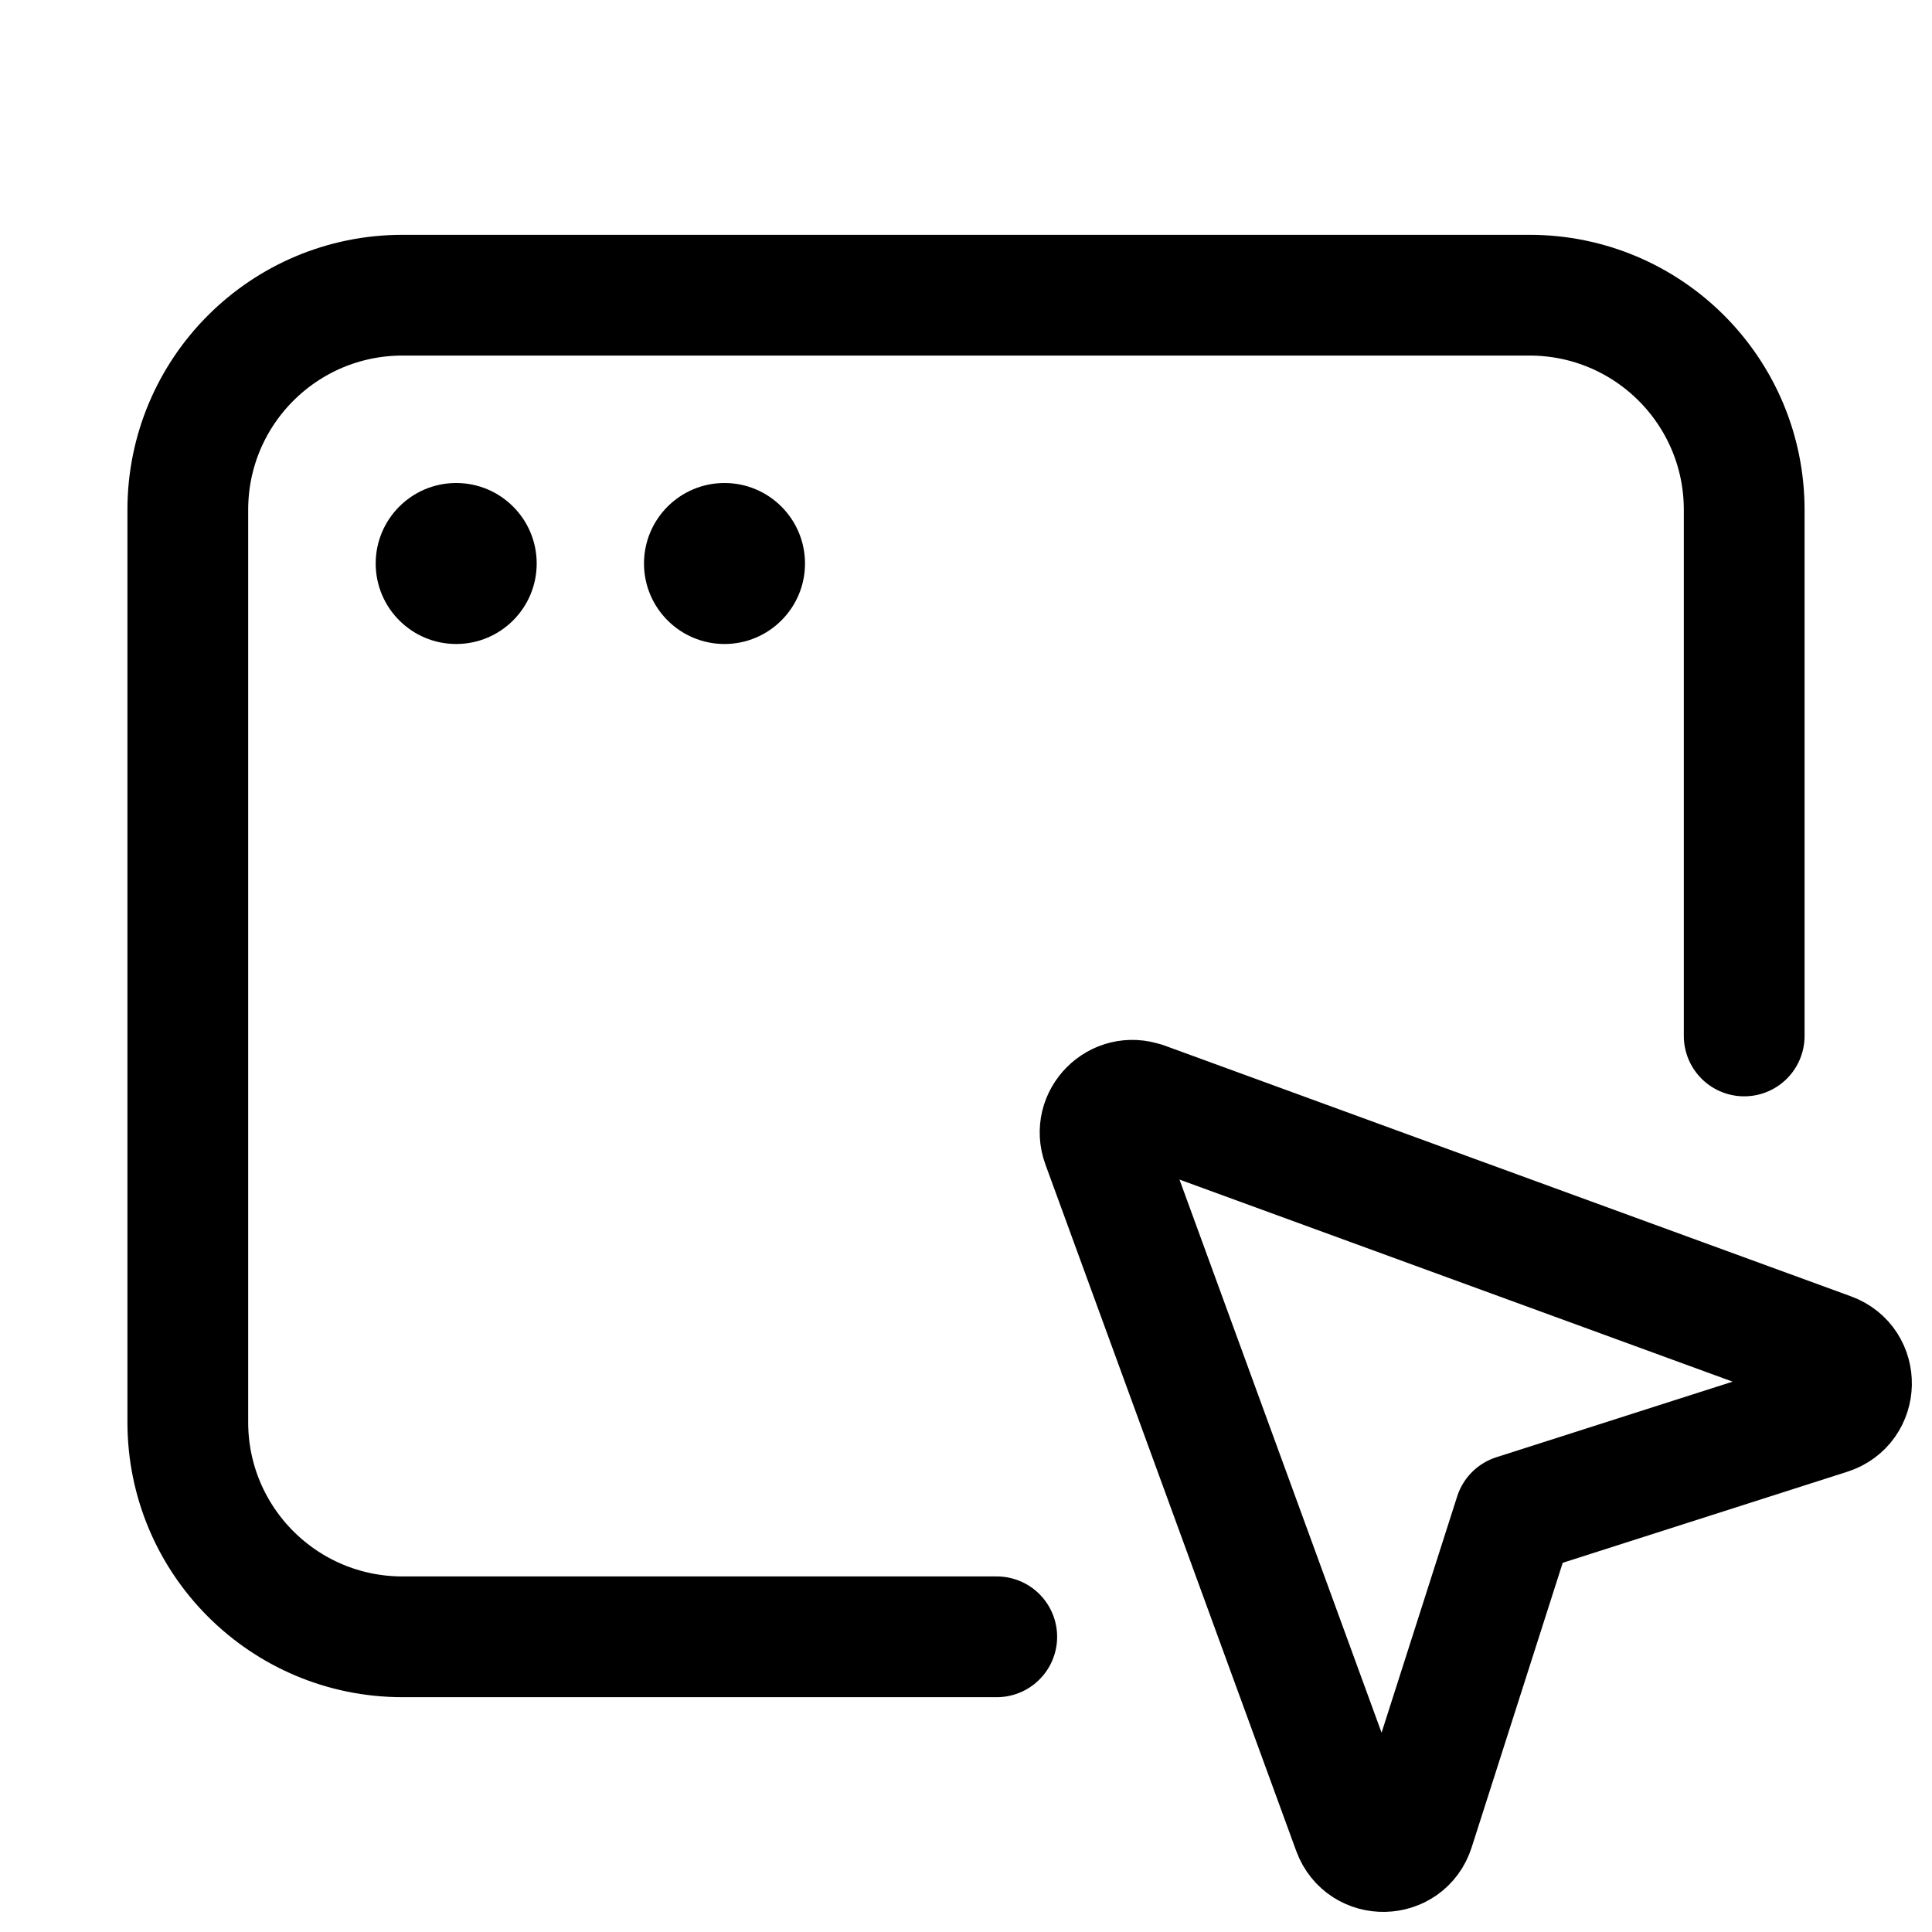 <svg xmlns="http://www.w3.org/2000/svg" width="24" height="24" viewBox="0 0 24 24" fill="none"><path d="M12.382 20.333H5C3.527 20.333 2.333 19.14 2.333 17.667V6.333C2.333 4.86 3.527 3.667 5 3.667H19C20.474 3.667 21.667 4.86 21.667 6.333V12.869" stroke="black" stroke-width="1.5" stroke-linecap="round" stroke-linejoin="round"></path><path d="M5.667 8C6.219 8 6.667 7.552 6.667 7C6.667 6.448 6.219 6 5.667 6C5.115 6 4.667 6.448 4.667 7C4.667 7.552 5.115 8 5.667 8Z" fill="black"></path><path d="M9 8C9.552 8 10 7.552 10 7C10 6.448 9.552 6 9 6C8.448 6 8 6.448 8 7C8 7.552 8.448 8 9 8Z" fill="black"></path><path d="M14.207 13.692L22.736 16.808C23.096 16.939 23.085 17.451 22.72 17.568L18.816 18.817L17.567 22.721C17.451 23.085 16.939 23.096 16.807 22.737L13.691 14.208C13.573 13.887 13.885 13.576 14.205 13.693L14.207 13.692Z" stroke="black" stroke-width="1.5" stroke-linecap="round" stroke-linejoin="round"></path></svg>